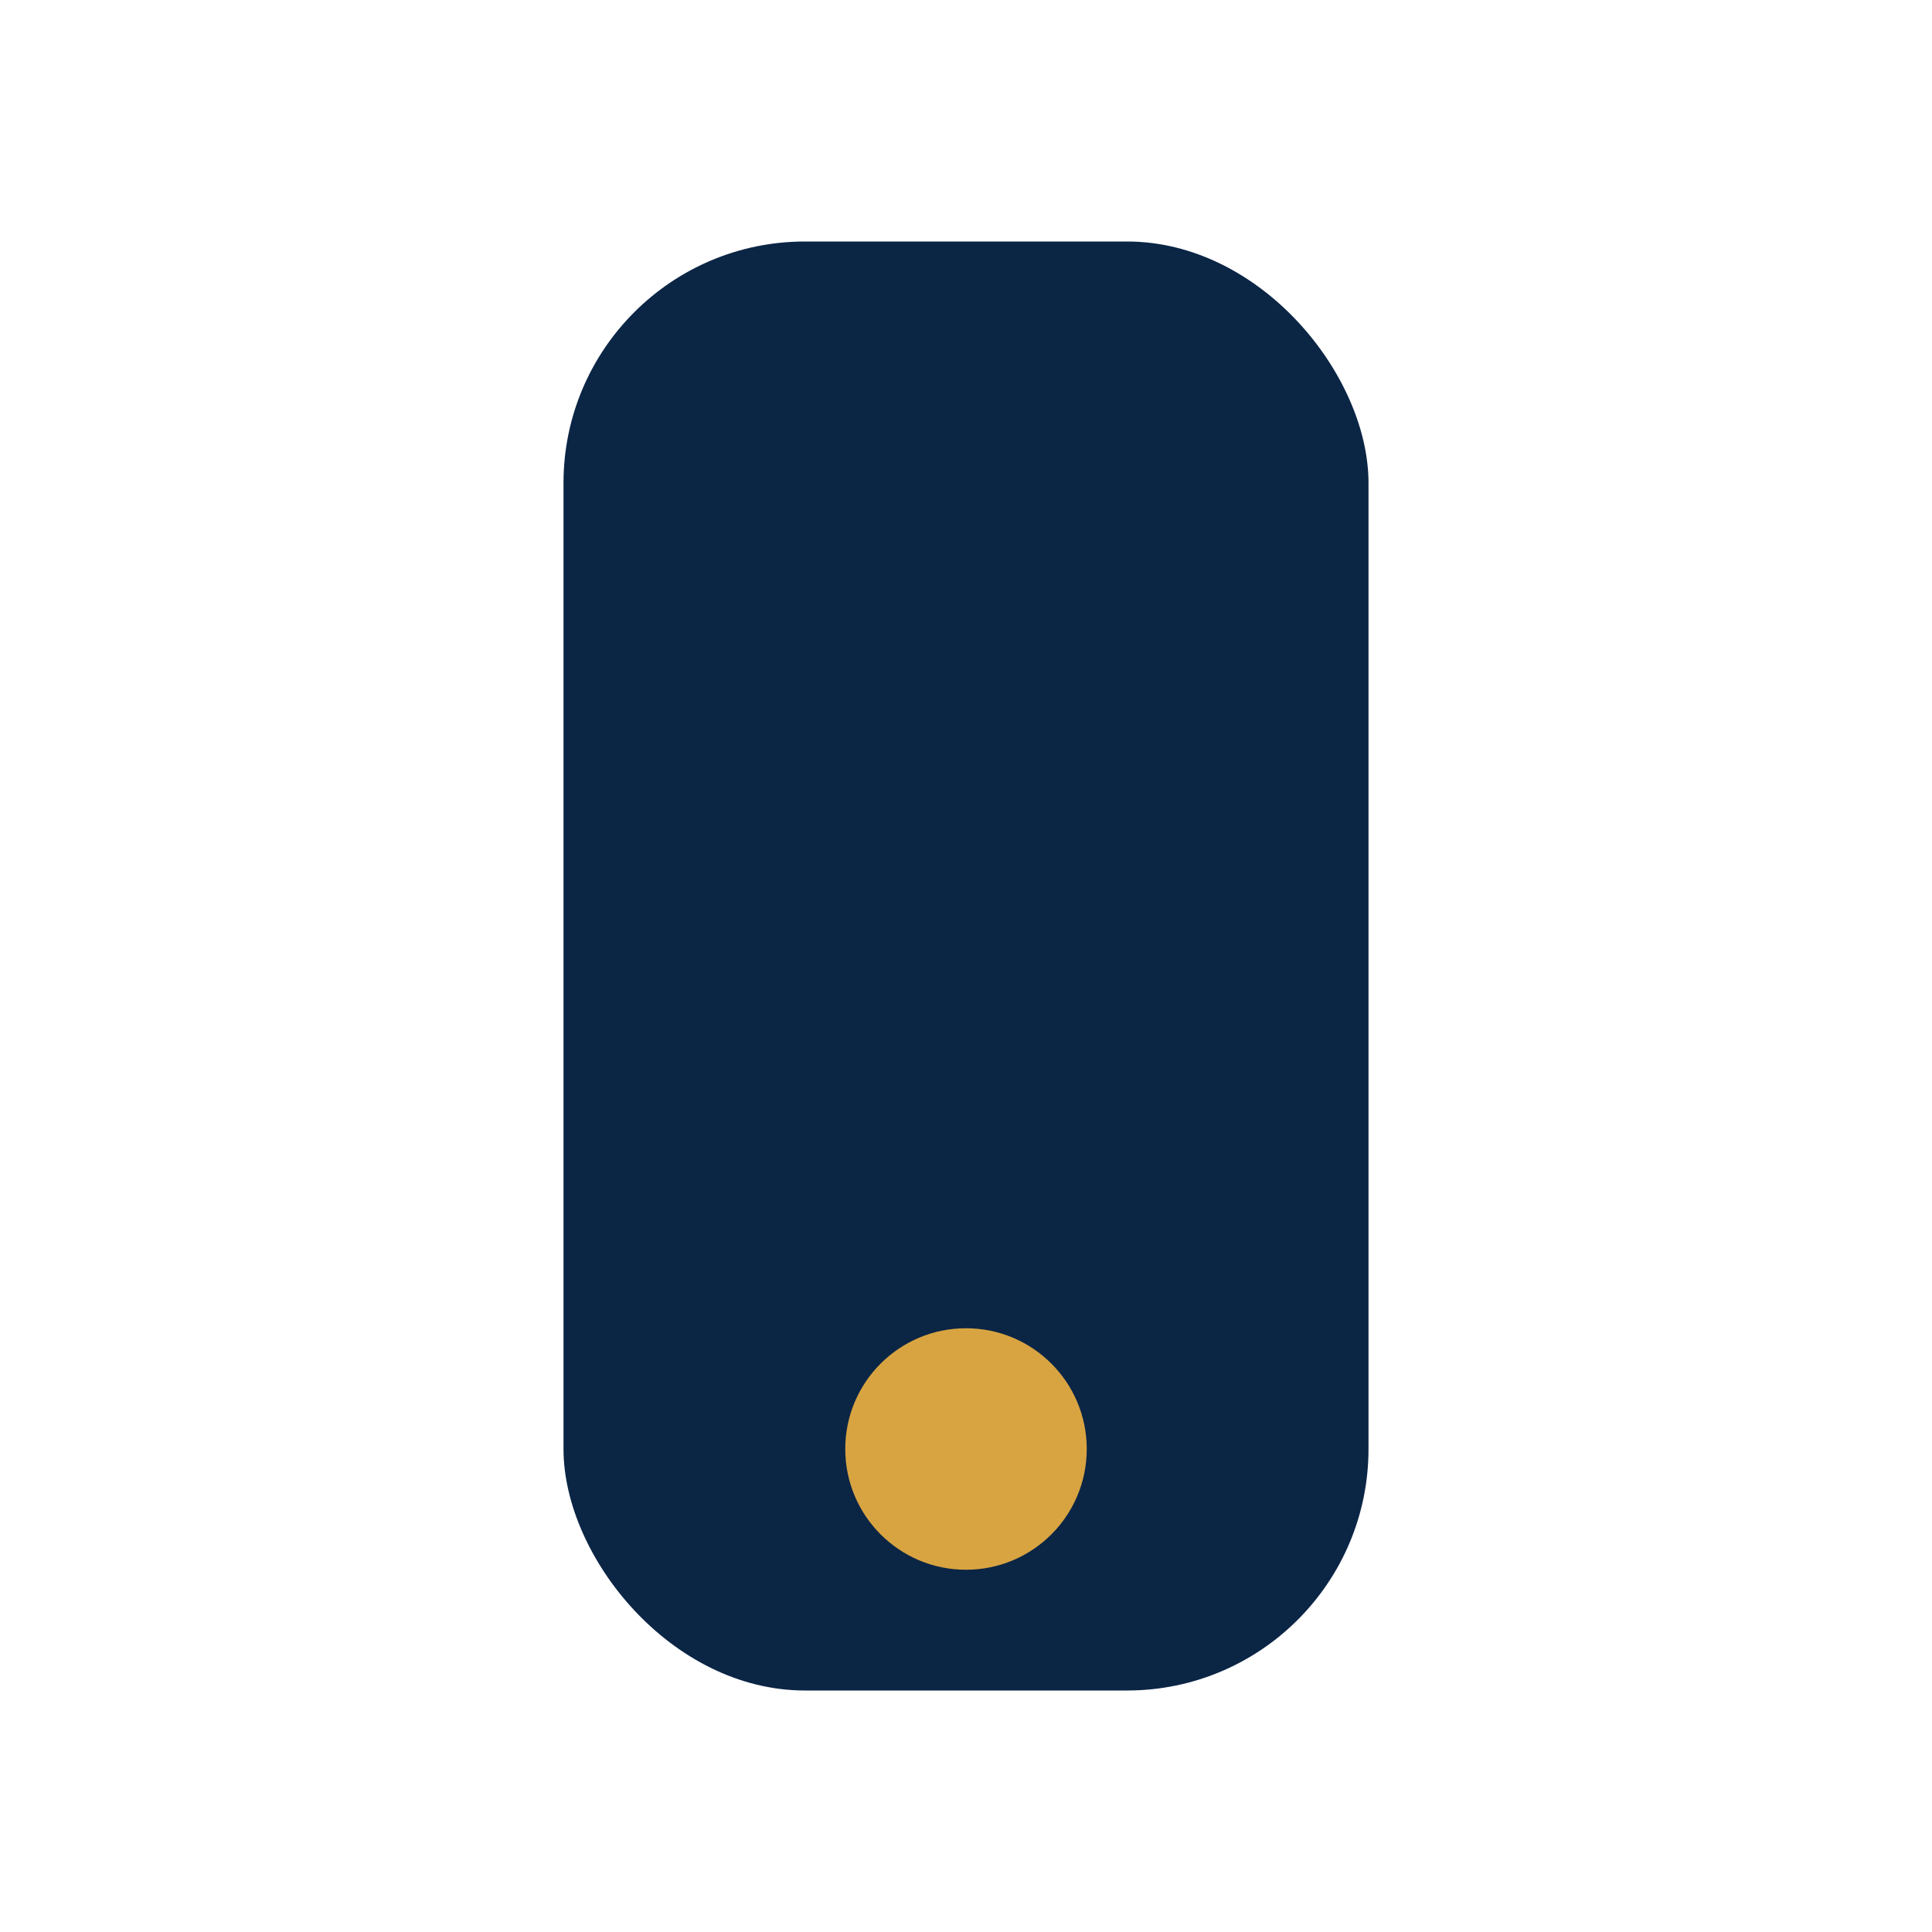<?xml version="1.0" encoding="UTF-8"?>
<svg xmlns="http://www.w3.org/2000/svg" viewBox="0 0 24 24" width="24" height="24"><rect x="7" y="3" width="10" height="18" rx="3" fill="#0B2545"/><circle cx="12" cy="18" r="1.5" fill="#D8A441"/></svg>